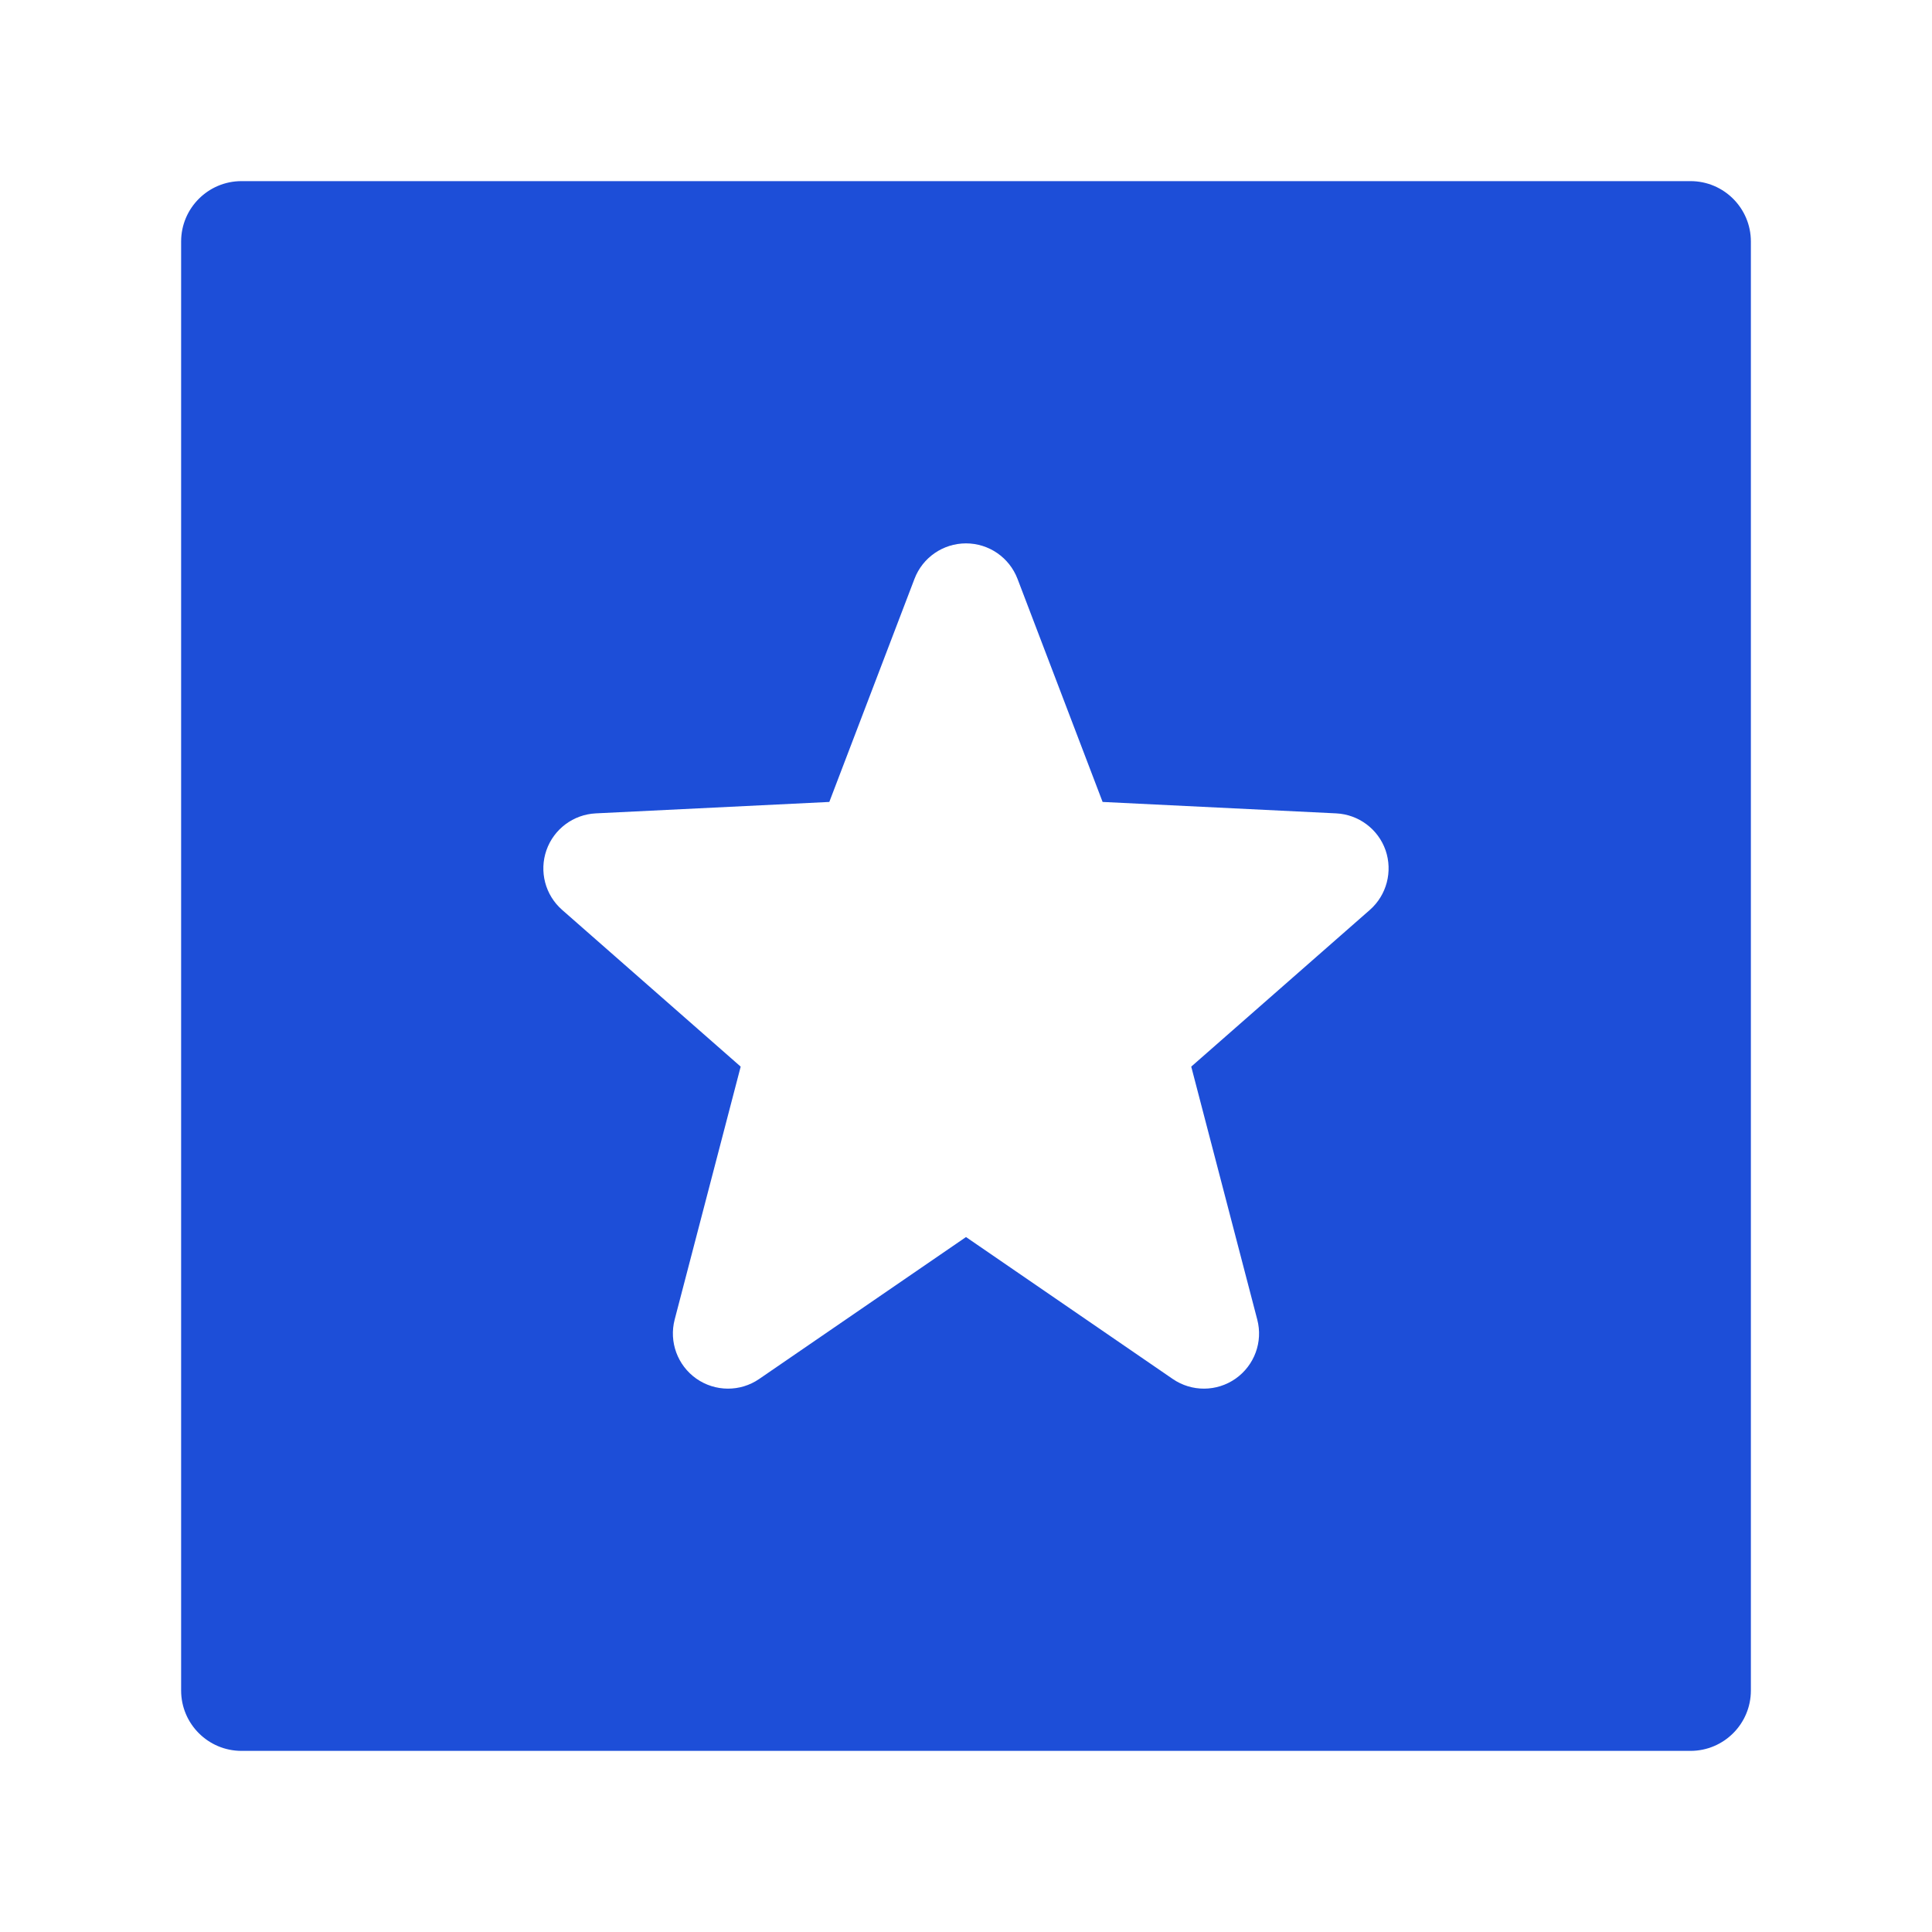 <svg width="24" height="24" viewBox="0 0 24 24" fill="none" xmlns="http://www.w3.org/2000/svg">
<path fill-rule="evenodd" clip-rule="evenodd" d="M3 2.25C2.586 2.25 2.25 2.586 2.25 3V21C2.25 21.414 2.586 21.75 3 21.75H21C21.414 21.75 21.75 21.414 21.75 21V3C21.75 2.586 21.414 2.25 21 2.25H3ZM12.64 7.191C12.538 6.925 12.284 6.75 12 6.75C11.716 6.75 11.461 6.925 11.36 7.191L10.302 9.962L7.401 10.104C7.122 10.118 6.88 10.299 6.788 10.562C6.696 10.826 6.773 11.119 6.983 11.303L9.201 13.25L8.381 16.392C8.309 16.669 8.416 16.961 8.65 17.126C8.884 17.29 9.196 17.292 9.431 17.13L12 15.367L14.568 17.13C14.804 17.292 15.115 17.29 15.349 17.126C15.583 16.961 15.691 16.669 15.618 16.392L14.798 13.25L17.017 11.303C17.226 11.119 17.303 10.826 17.212 10.562C17.12 10.299 16.877 10.118 16.599 10.104L13.697 9.962L12.64 7.191Z" fill="#1D4ED8"/>
</svg>
